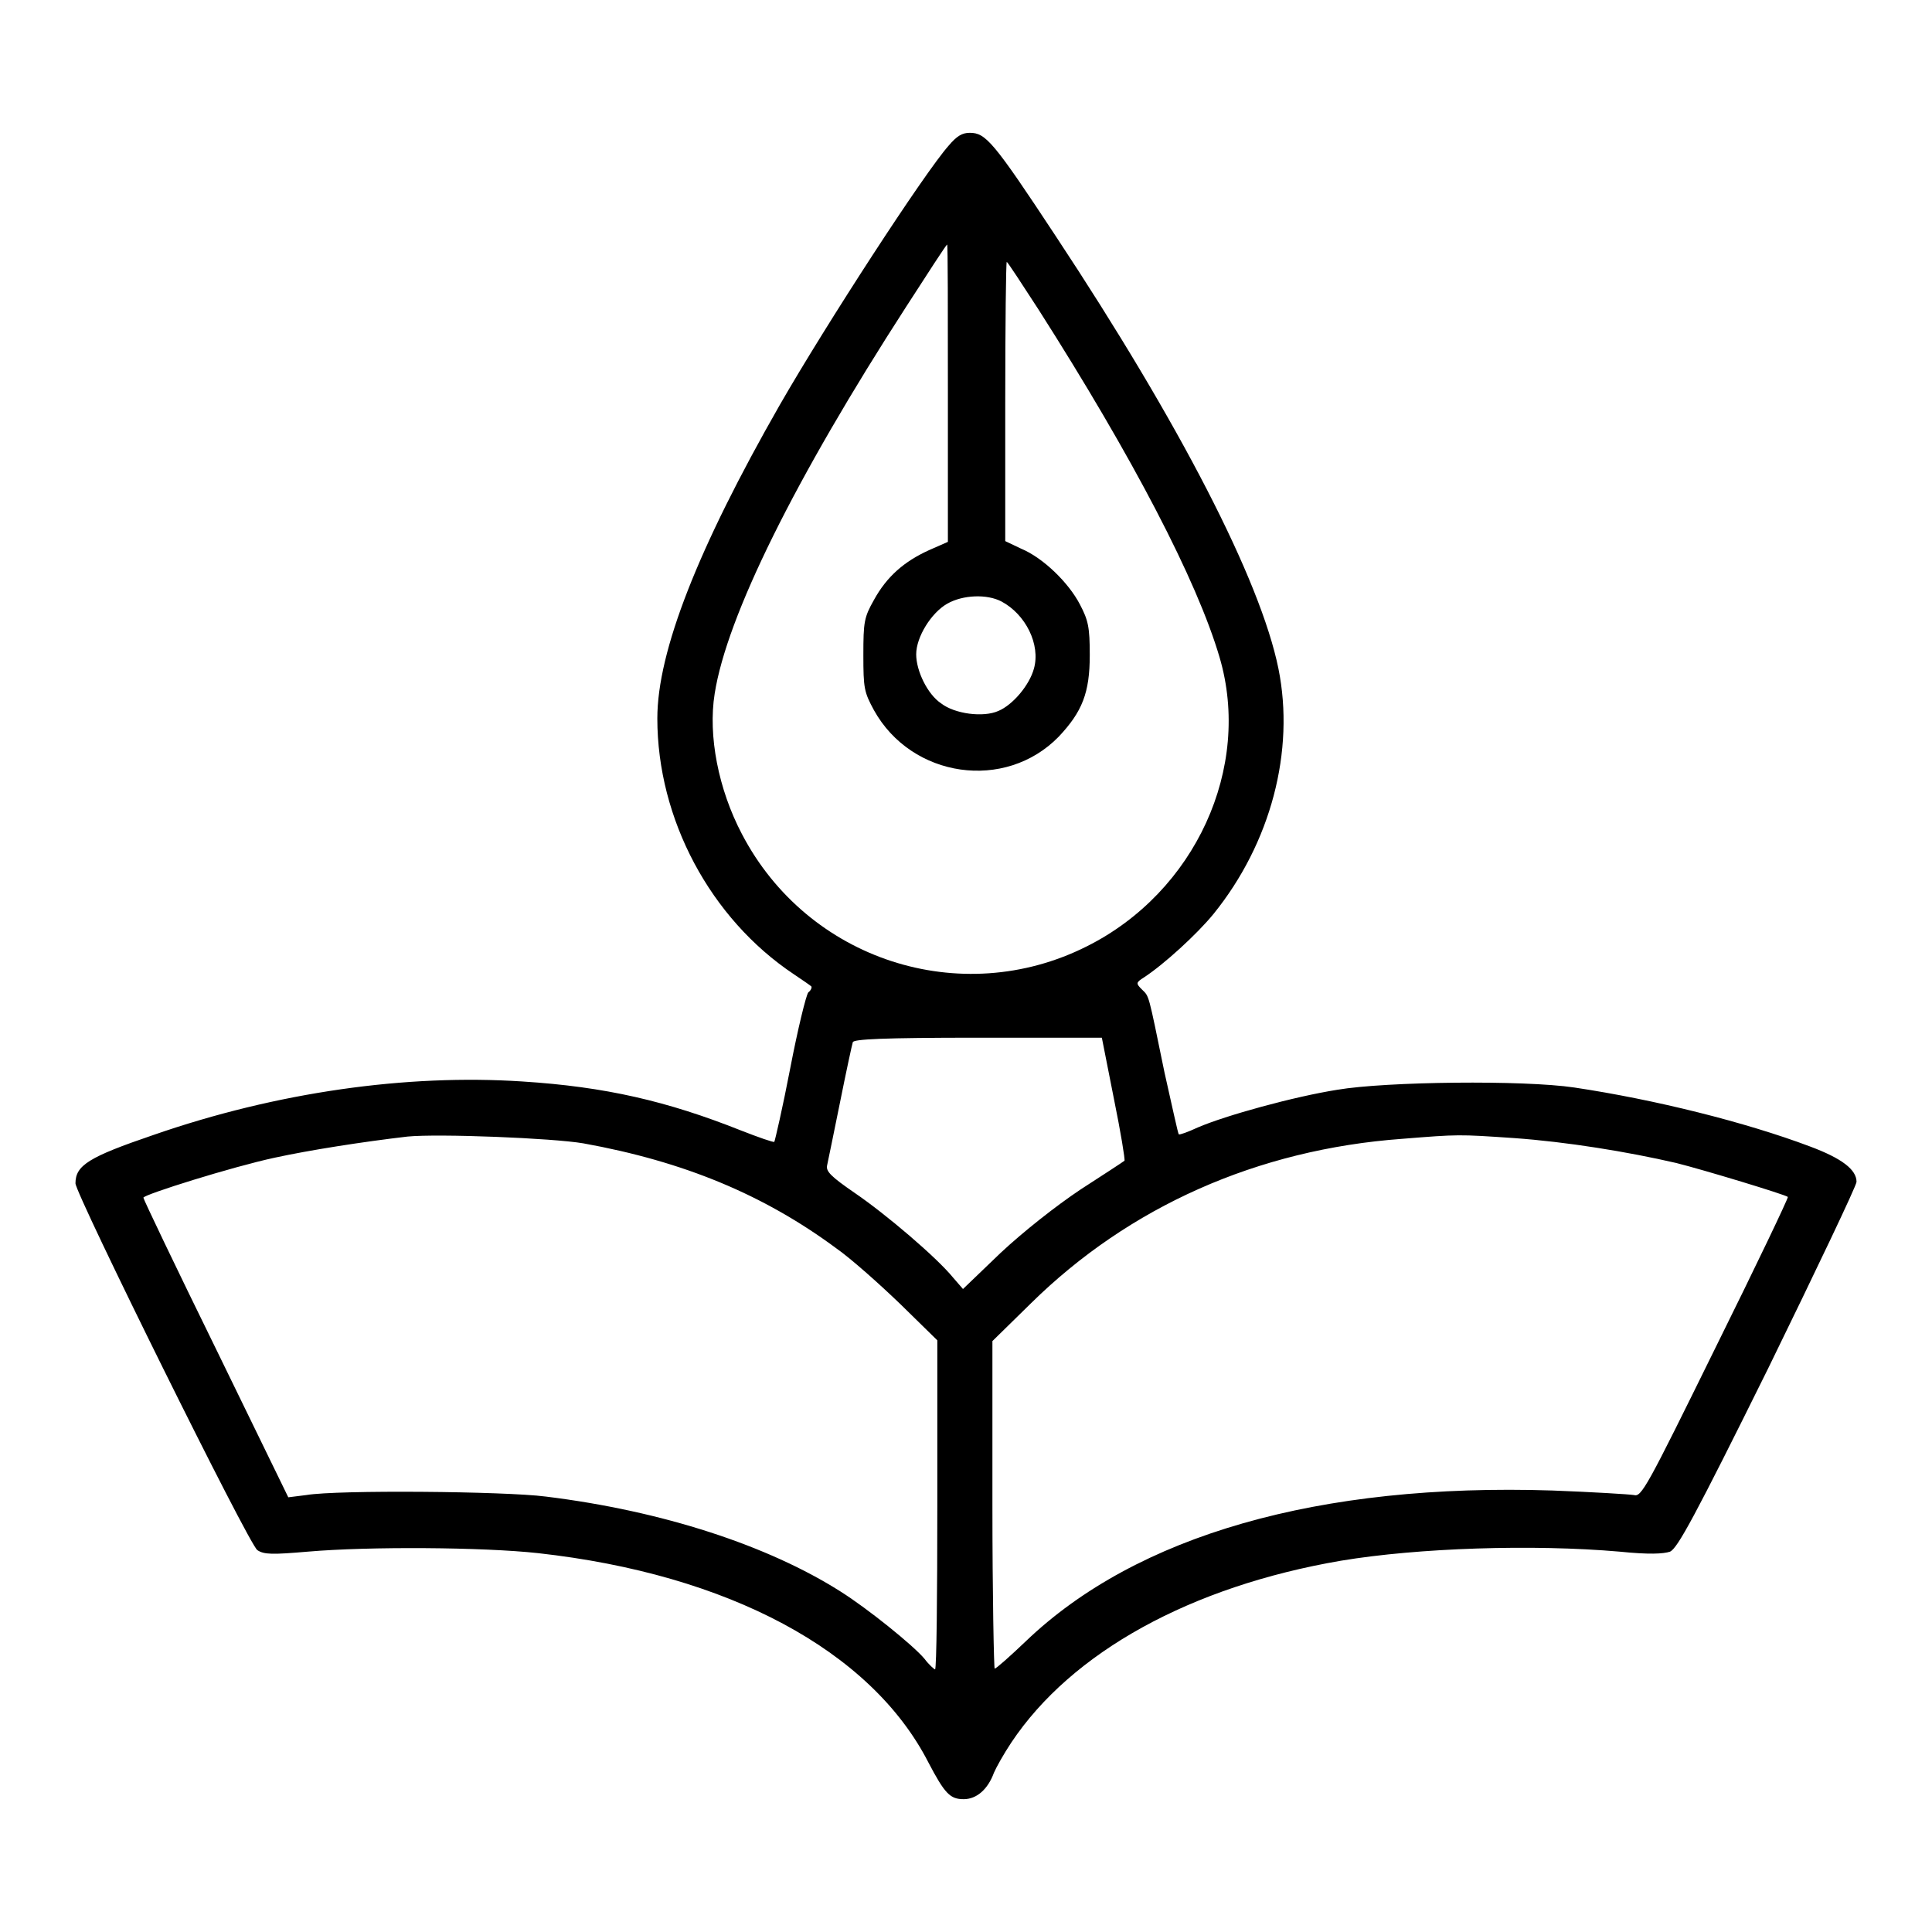 <?xml version="1.0" encoding="utf-8"?>
<!-- Svg Vector Icons : http://www.onlinewebfonts.com/icon -->
<!DOCTYPE svg PUBLIC "-//W3C//DTD SVG 1.1//EN" "http://www.w3.org/Graphics/SVG/1.1/DTD/svg11.dtd">
<svg version="1.1" xmlns="http://www.w3.org/2000/svg" xmlns:xlink="http://www.w3.org/1999/xlink" x="0px" y="0px" viewBox="0 0 256 256" enable-background="new 0 0 256 256" xml:space="preserve">
<g><g><g><path fill="#000000" d="M125.7,19.3c-3.2,3.6-16.2,23.6-22.4,34.4C92.5,72.6,87.1,86.3,87.1,95.2c0,13.3,7,26.5,18.1,33.9c1.2,0.8,2.2,1.5,2.3,1.6c0.1,0.1,0,0.5-0.4,0.8c-0.3,0.4-1.4,4.9-2.4,10.1c-1,5.2-2,9.5-2.1,9.7c-0.1,0.1-2.1-0.6-4.4-1.5c-9.8-3.9-18-5.8-29-6.5c-15.3-1-32.5,1.4-48.9,7.1c-8.5,2.9-10.3,4-10.3,6.4c0,1.4,23,47.9,24.1,48.6c0.9,0.6,2,0.6,6.7,0.2c8.1-0.7,23.2-0.6,30.5,0.2c25.2,2.8,44.1,12.9,51.7,27.7c2.2,4.2,2.9,4.9,4.7,4.9c1.7,0,3.2-1.3,4-3.5c0.3-0.7,1.3-2.5,2.3-4c8-12,23.8-20.7,43.7-24.1c10.2-1.7,25.4-2.2,36.9-1.2c3.9,0.4,5.8,0.3,6.7,0c1-0.5,3.2-4.5,13-24.3c6.4-13.1,11.7-24.2,11.7-24.7c0-1.6-1.9-3.1-6.2-4.7c-8.5-3.2-20.5-6.2-31.2-7.8c-6.7-1-24.9-0.8-31.4,0.3c-5.7,0.9-14.8,3.4-18.5,5c-1.3,0.6-2.4,1-2.5,0.9c-0.1,0-0.9-3.8-1.9-8.2c-2.2-10.7-2-10-3-11c-0.8-0.8-0.8-0.9,0.3-1.6c2.6-1.7,7-5.7,9.2-8.4c7.6-9.4,10.8-21.6,8.6-32.5c-2.4-11.8-13.1-32.5-29.5-57.3c-8.3-12.6-9.3-13.7-11.4-13.7C127.5,17.6,126.8,18,125.7,19.3z M125.6,52.1v19.7l-2.5,1.1c-3.3,1.5-5.6,3.5-7.3,6.6c-1.3,2.3-1.4,2.9-1.4,7.3c0,4.4,0.1,4.9,1.4,7.3c5,9,17.4,10.8,24.5,3.5c3.1-3.3,4.1-5.8,4.1-10.8c0-3.7-0.2-4.6-1.3-6.7c-1.5-2.9-4.9-6.2-7.8-7.4l-2.1-1V53.3c0-10.2,0.1-18.6,0.2-18.6c0.1,0,2,2.9,4.2,6.3c12.5,19.6,21,35.9,24,46.1c4.3,14.6-3.2,31.1-17.6,38.3c-16.7,8.4-37,1.8-45.7-14.9c-3.1-5.9-4.5-13-3.6-18.6c1.6-10.2,10.6-28.4,25.4-51.3c2.9-4.5,5.3-8.2,5.4-8.2C125.6,32.4,125.6,41.2,125.6,52.1z M132.7,79.7c3.2,1.7,5.2,5.7,4.3,8.9c-0.6,2.2-2.8,4.8-4.7,5.6c-2,0.9-5.8,0.4-7.6-1c-1.8-1.2-3.3-4.3-3.3-6.5c0-2.3,2-5.5,4.1-6.7C127.6,78.8,130.8,78.7,132.7,79.7z M147.6,145.6c0.9,4.4,1.5,8.1,1.4,8.2c-0.1,0.1-2.7,1.8-5.8,3.8c-3.3,2.2-7.6,5.6-10.6,8.4l-5,4.8l-1.3-1.5c-2.2-2.7-8.9-8.4-13-11.2c-3.2-2.2-3.9-2.9-3.7-3.7c0.1-0.5,0.9-4.3,1.7-8.3c0.8-4,1.6-7.7,1.7-8c0.1-0.4,3.9-0.6,16.6-0.6h16.4L147.6,145.6z M77.3,151.5c13.3,2.4,23.9,6.8,33.5,13.9c2,1.4,5.8,4.8,8.5,7.4l4.9,4.8v21.8c0,12-0.1,21.8-0.3,21.8c-0.1,0-0.8-0.6-1.4-1.4c-1.5-1.8-7.6-6.7-11.1-8.9c-9.6-6.1-23.6-10.7-39.1-12.6c-5.4-0.7-27.6-0.9-31.7-0.2l-2.4,0.3l-9.6-19.7c-5.3-10.8-9.6-19.8-9.6-20c0-0.4,11.8-4.1,17.4-5.3c4.6-1,11.6-2.1,17.6-2.8C58.1,150.2,73.2,150.8,77.3,151.5z M200.6,150.8c7,0.5,15,1.8,21.5,3.3c3.6,0.9,14.5,4.2,14.8,4.5c0.1,0.1-4.2,9.1-9.6,20c-9.1,18.5-9.8,19.8-10.8,19.5c-0.6-0.1-5.5-0.4-10.8-0.6c-30.9-1-55.1,5.9-69.8,20c-2.1,2-3.9,3.6-4.1,3.6c-0.1,0-0.3-9.8-0.3-21.7v-21.7l5.1-5c13-12.8,30-20.4,49.2-21.8C193.3,150.3,193.2,150.3,200.6,150.8z"/></g></g></g>
</svg>